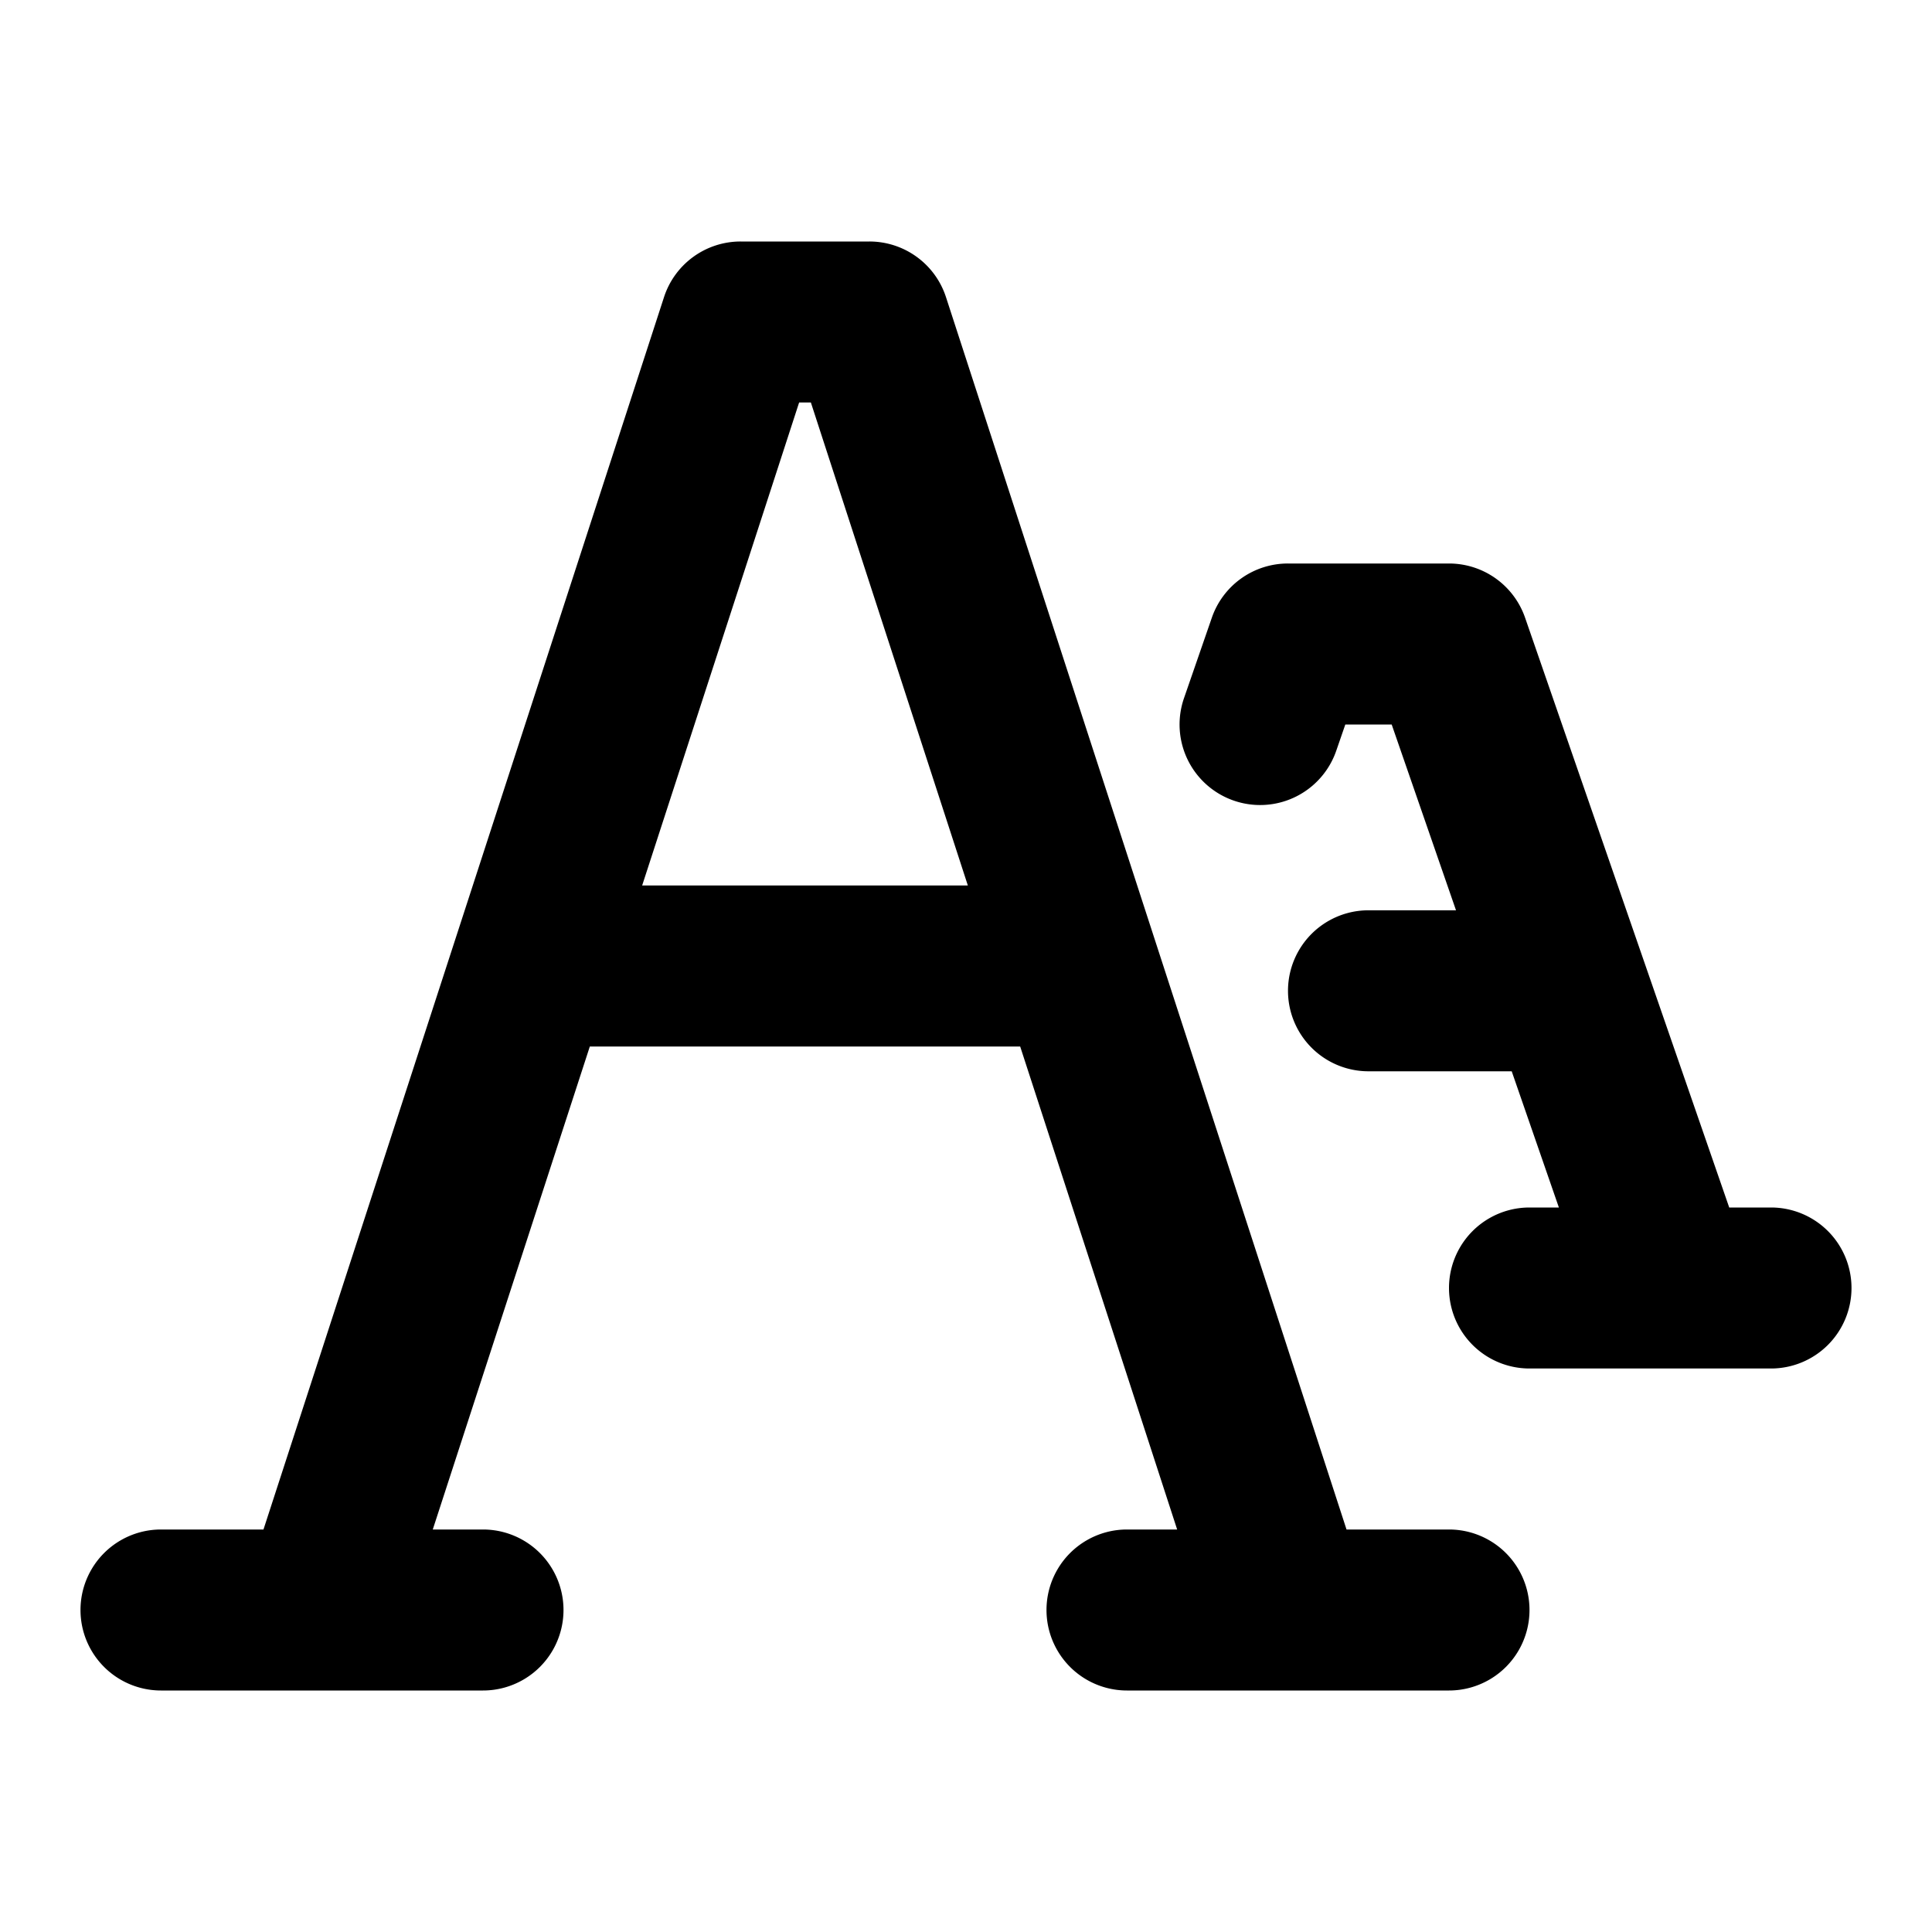 <?xml version="1.0" encoding="utf-8"?><!-- Uploaded to: SVG Repo, www.svgrepo.com, Generator: SVG Repo Mixer Tools -->
<svg fill="#000000" width="800px" height="800px" viewBox="0 0 24 24" xmlns="http://www.w3.org/2000/svg"><path d="M2,21H6a1,1,0,0,0,0-2H5.376l1.951-6h5.346l1.95,6H14a1,1,0,0,0,0,2h4a1,1,0,0,0,0-2H16.727L11.751,3.69A1,1,0,0,0,10.8,3H9.2a1,1,0,0,0-.951.69L3.273,19H2a1,1,0,0,0,0,2ZM9.927,5h.146l1.95,6H7.977ZM23,16a1,1,0,0,1-1,1H19a1,1,0,0,1,0-2h.365l-.586-1.692H17a1,1,0,0,1,0-2h1.087L17.288,9h-.576l-.113.327a1,1,0,0,1-1.891-.654l.346-1A1,1,0,0,1,16,7h2a1,1,0,0,1,.945.673L21.481,15H22A1,1,0,0,1,23,16Z"/></svg>